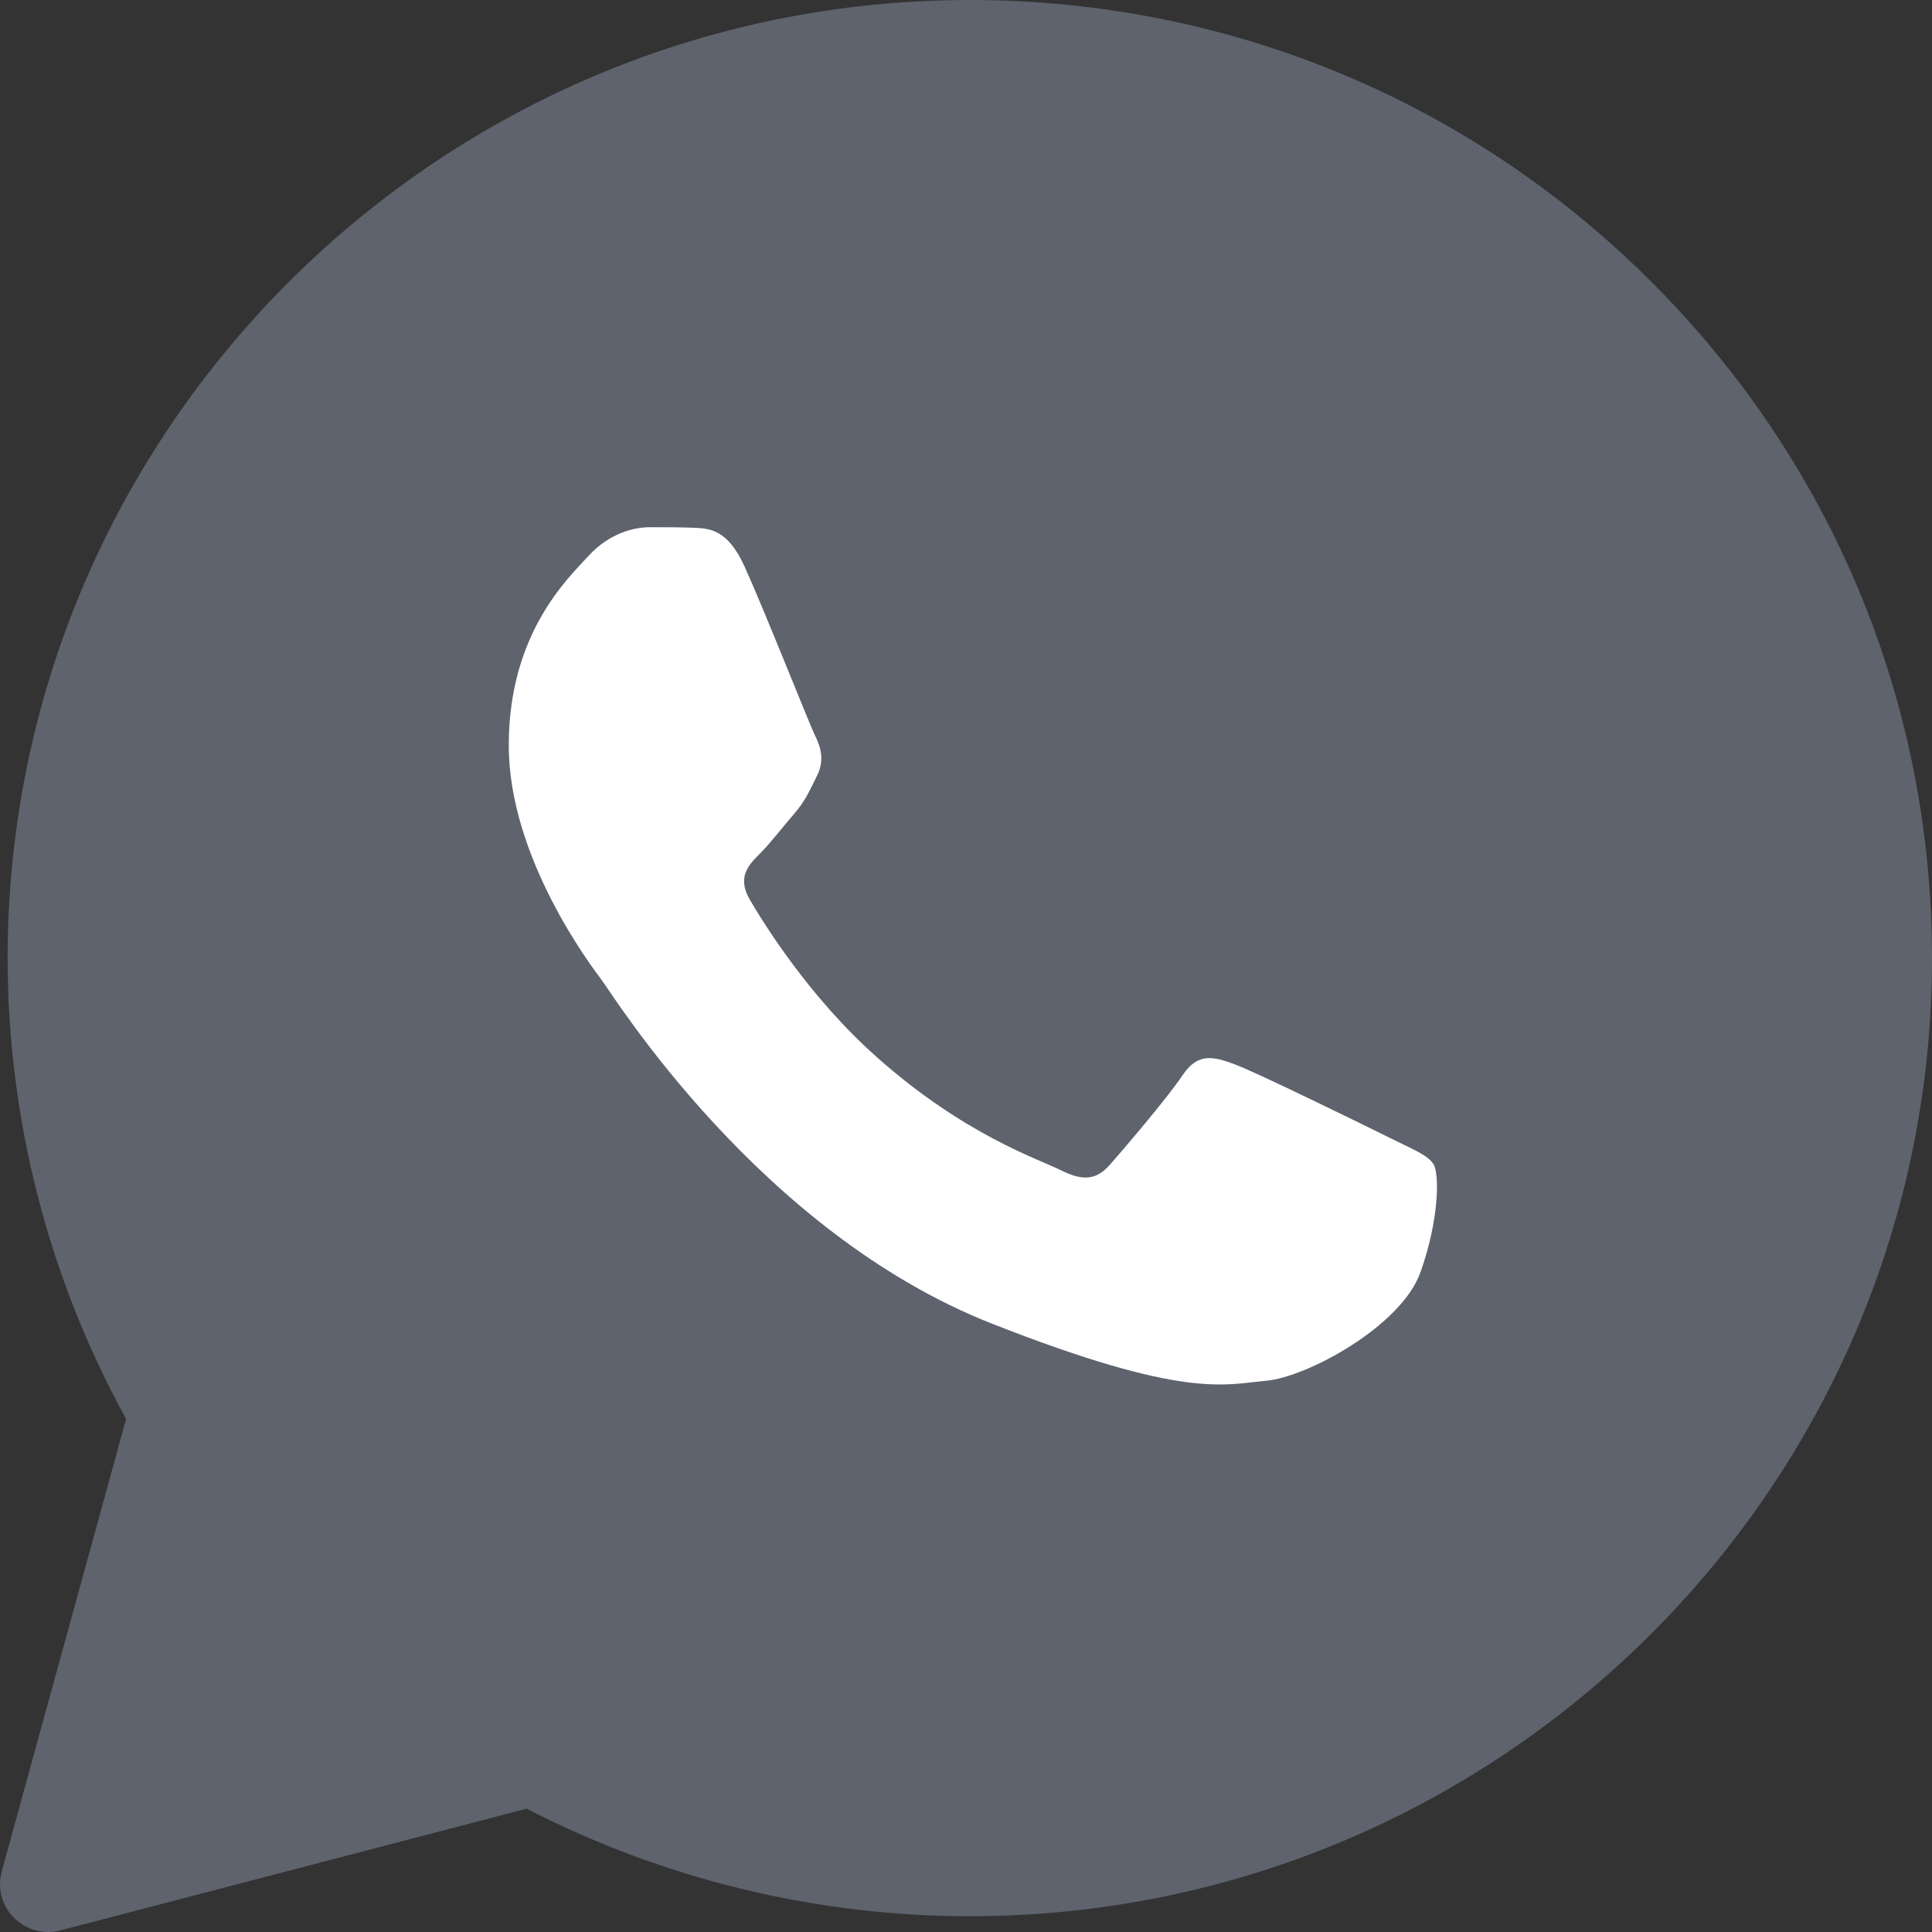 <svg width="18" height="18" viewBox="0 0 18 18" fill="none" xmlns="http://www.w3.org/2000/svg">
<rect x="0" y="0" width="18" height="18" fill="#333333" stroke="none"/>
<path d="M15.377 2.617C13.684 0.93 11.432 0.001 9.036 0C4.095 0 0.074 4.002 0.071 8.923C0.071 10.427 0.452 11.908 1.175 13.22L0.016 17.436C-0.026 17.59 0.017 17.754 0.13 17.867C0.215 17.953 0.33 18 0.449 18C0.487 18 0.525 17.995 0.563 17.985L4.907 16.851C6.176 17.506 7.597 17.853 9.032 17.853C13.976 17.853 17.998 13.85 18 8.93C18.001 6.545 17.069 4.303 15.377 2.617Z" fill="#5E636E"/>
<path d="M14.041 3.944C12.705 2.612 10.928 1.878 9.038 1.878C5.134 1.878 1.959 5.038 1.957 8.923C1.957 10.254 2.331 11.55 3.039 12.672L3.208 12.939L2.493 15.539L5.171 14.839L5.43 14.992C6.517 15.634 7.762 15.974 9.033 15.974H9.035C12.936 15.974 16.111 12.813 16.113 8.928C16.113 7.046 15.378 5.276 14.041 3.944Z" fill="#5E636E"/>
<path fill-rule="evenodd" clip-rule="evenodd" d="M6.939 5.283C6.78 4.93 6.612 4.923 6.46 4.917C6.336 4.912 6.194 4.912 6.053 4.912C5.911 4.912 5.68 4.965 5.485 5.177C5.29 5.39 4.74 5.902 4.74 6.944C4.74 7.987 5.503 8.994 5.609 9.135C5.715 9.276 7.081 11.484 9.244 12.333C11.041 13.039 11.407 12.899 11.797 12.864C12.187 12.828 13.056 12.351 13.233 11.856C13.41 11.362 13.41 10.938 13.357 10.849C13.304 10.761 13.162 10.708 12.95 10.602C12.737 10.496 11.691 9.983 11.496 9.913C11.3 9.842 11.159 9.807 11.017 10.019C10.875 10.231 10.467 10.708 10.343 10.849C10.219 10.991 10.095 11.009 9.882 10.902C9.669 10.796 8.984 10.573 8.171 9.851C7.538 9.29 7.111 8.596 6.987 8.384C6.863 8.172 6.974 8.058 7.081 7.952C7.176 7.857 7.293 7.704 7.4 7.581C7.506 7.457 7.542 7.368 7.612 7.227C7.683 7.086 7.648 6.962 7.595 6.856C7.542 6.75 7.129 5.702 6.939 5.283Z" fill="white"/>
</svg>
